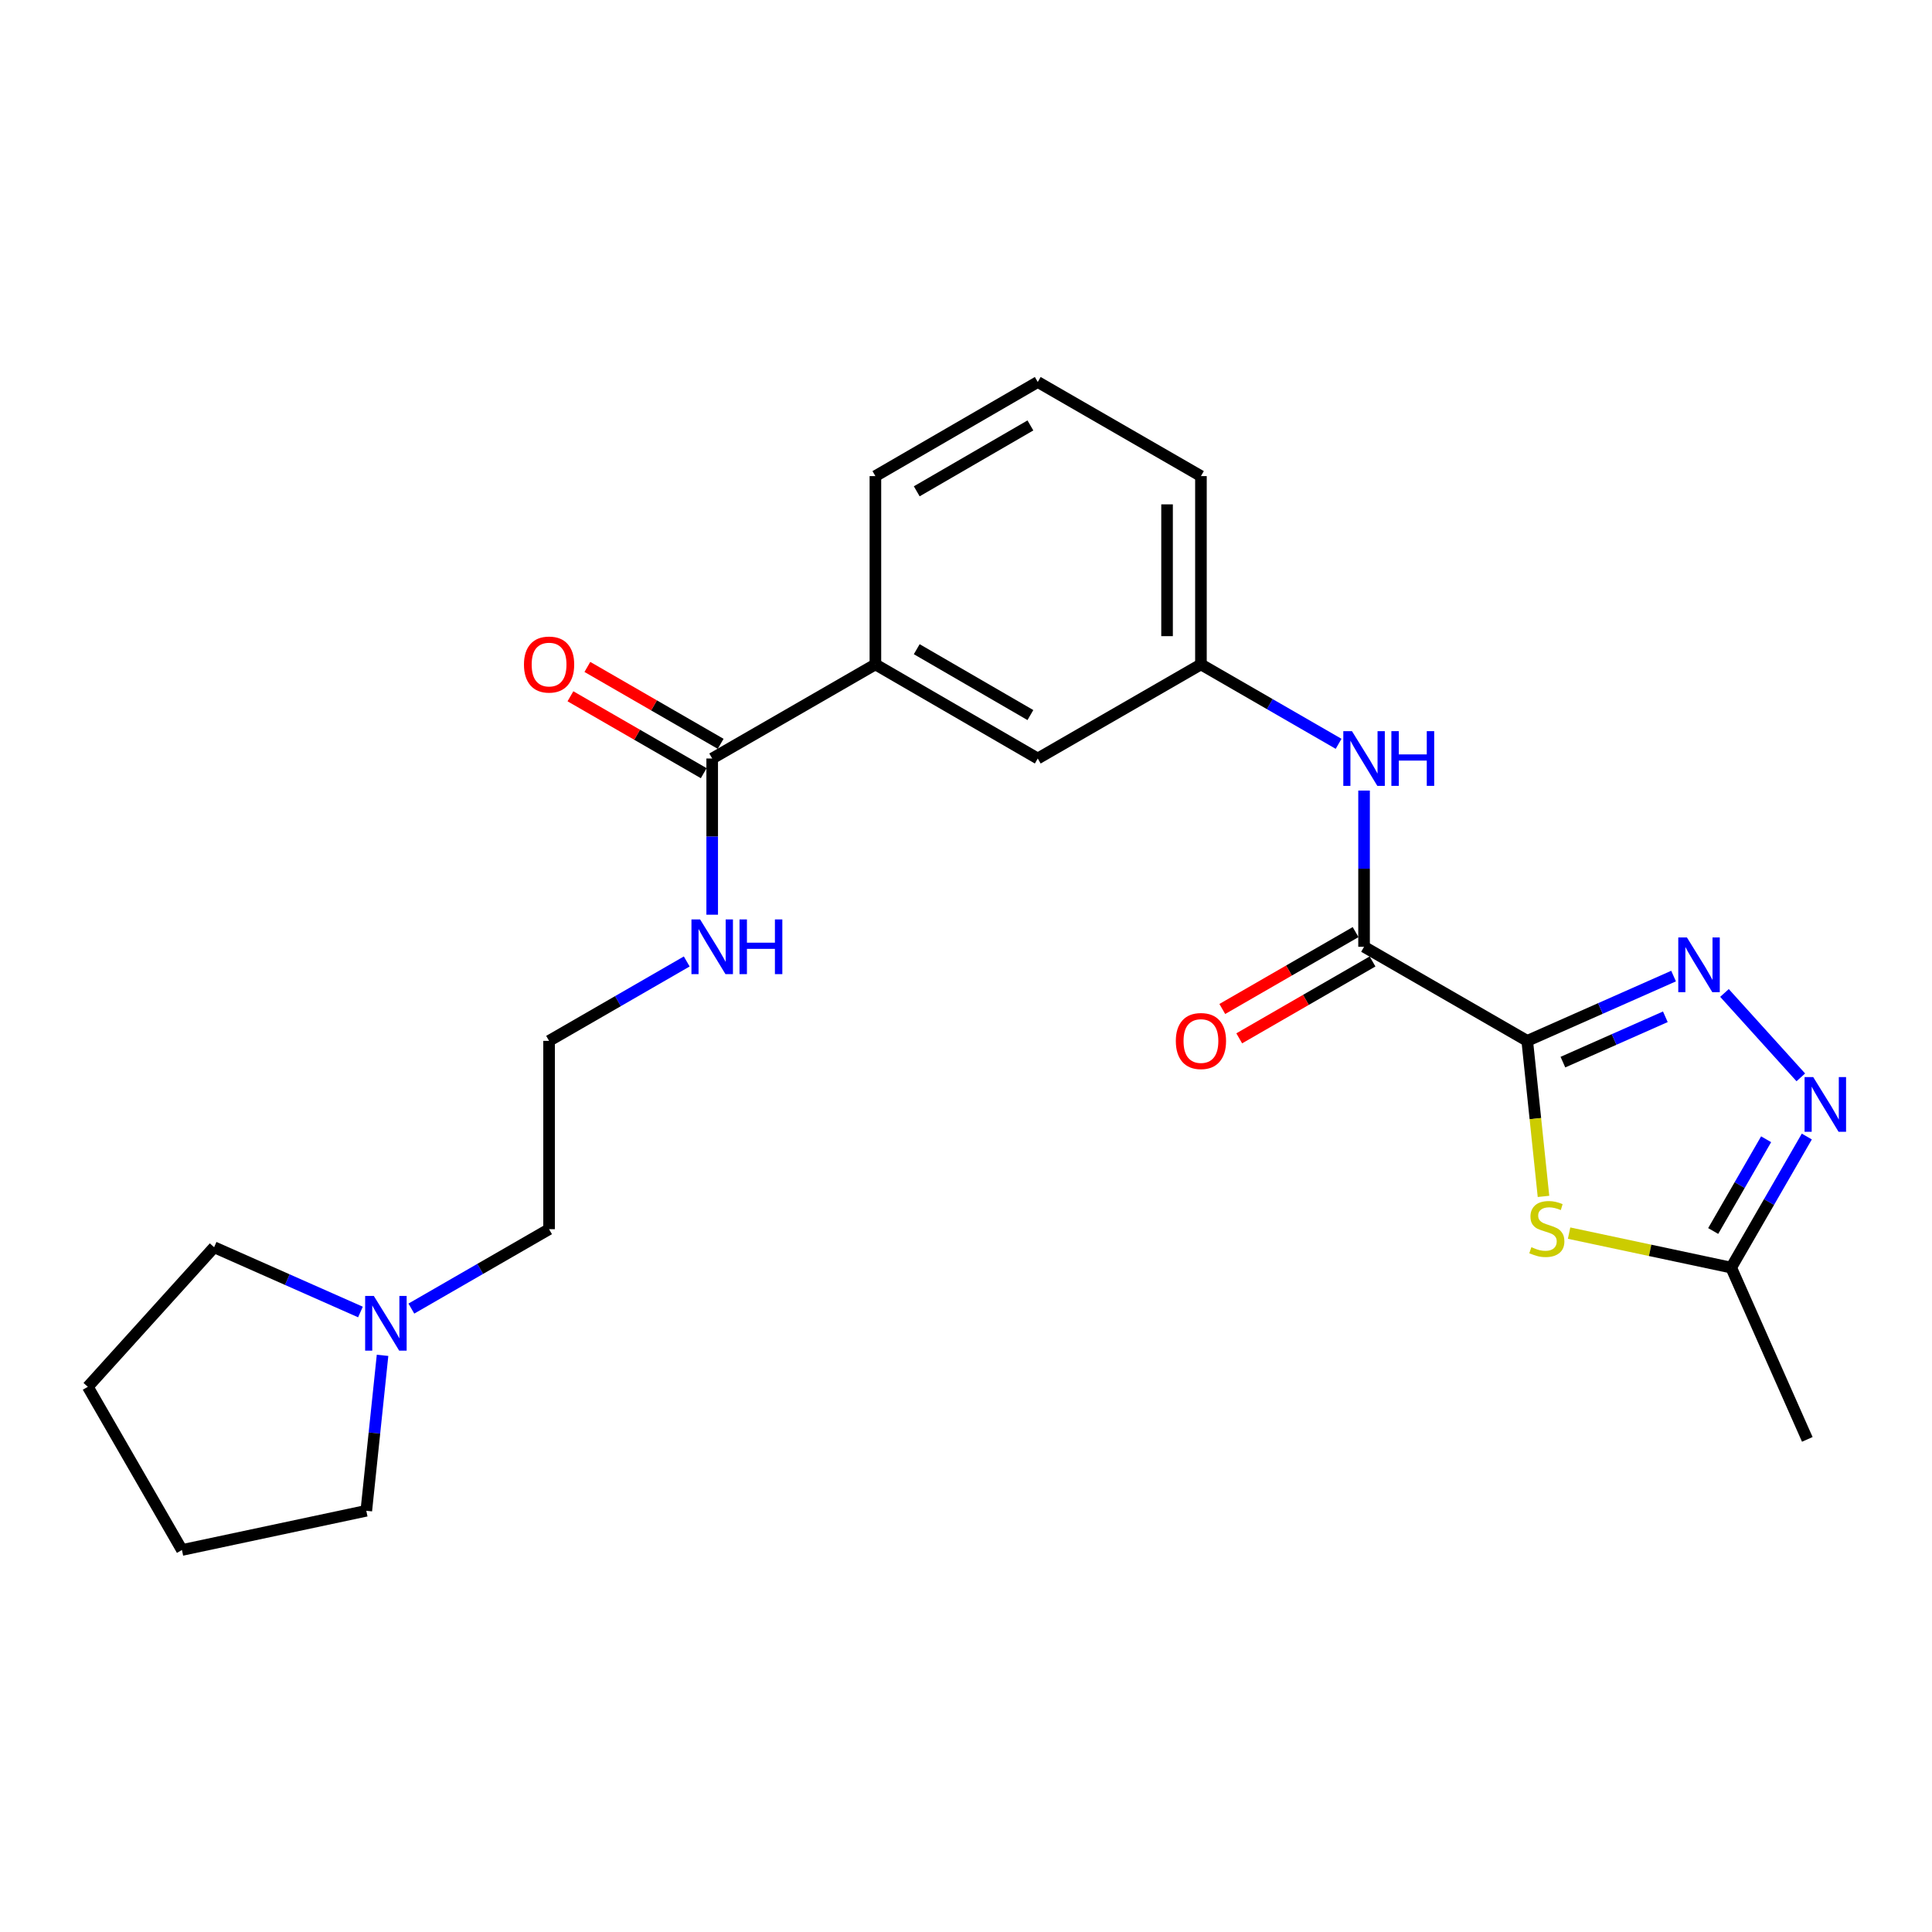 <?xml version='1.0' encoding='iso-8859-1'?>
<svg version='1.1' baseProfile='full'
              xmlns='http://www.w3.org/2000/svg'
                      xmlns:rdkit='http://www.rdkit.org/xml'
                      xmlns:xlink='http://www.w3.org/1999/xlink'
                  xml:space='preserve'
width='1000px' height='1000px' viewBox='0 0 1000 1000'>
<!-- END OF HEADER -->
<rect style='opacity:1.0;fill:#FFFFFF;stroke:none' width='1000' height='1000' x='0' y='0'> </rect>
<path class='bond-0' d='M 790.497,538.752 L 828.368,521.985' style='fill:none;fill-rule:evenodd;stroke:#000000;stroke-width:6px;stroke-linecap:butt;stroke-linejoin:miter;stroke-opacity:1' />
<path class='bond-0' d='M 828.368,521.985 L 866.24,505.217' style='fill:none;fill-rule:evenodd;stroke:#0000FF;stroke-width:6px;stroke-linecap:butt;stroke-linejoin:miter;stroke-opacity:1' />
<path class='bond-0' d='M 808.959,549.759 L 835.469,538.022' style='fill:none;fill-rule:evenodd;stroke:#000000;stroke-width:6px;stroke-linecap:butt;stroke-linejoin:miter;stroke-opacity:1' />
<path class='bond-0' d='M 835.469,538.022 L 861.979,526.285' style='fill:none;fill-rule:evenodd;stroke:#0000FF;stroke-width:6px;stroke-linecap:butt;stroke-linejoin:miter;stroke-opacity:1' />
<path class='bond-1' d='M 790.497,538.752 L 794.704,579.002' style='fill:none;fill-rule:evenodd;stroke:#000000;stroke-width:6px;stroke-linecap:butt;stroke-linejoin:miter;stroke-opacity:1' />
<path class='bond-1' d='M 794.704,579.002 L 798.91,619.252' style='fill:none;fill-rule:evenodd;stroke:#CCCC00;stroke-width:6px;stroke-linecap:butt;stroke-linejoin:miter;stroke-opacity:1' />
<path class='bond-2' d='M 790.497,538.752 L 706.036,490.051' style='fill:none;fill-rule:evenodd;stroke:#000000;stroke-width:6px;stroke-linecap:butt;stroke-linejoin:miter;stroke-opacity:1' />
<path class='bond-3' d='M 892.587,513.955 L 932.098,557.641' style='fill:none;fill-rule:evenodd;stroke:#0000FF;stroke-width:6px;stroke-linecap:butt;stroke-linejoin:miter;stroke-opacity:1' />
<path class='bond-4' d='M 812.159,638.261 L 854.111,647.185' style='fill:none;fill-rule:evenodd;stroke:#CCCC00;stroke-width:6px;stroke-linecap:butt;stroke-linejoin:miter;stroke-opacity:1' />
<path class='bond-4' d='M 854.111,647.185 L 896.063,656.108' style='fill:none;fill-rule:evenodd;stroke:#000000;stroke-width:6px;stroke-linecap:butt;stroke-linejoin:miter;stroke-opacity:1' />
<path class='bond-5' d='M 706.036,490.051 L 706.036,449.625' style='fill:none;fill-rule:evenodd;stroke:#000000;stroke-width:6px;stroke-linecap:butt;stroke-linejoin:miter;stroke-opacity:1' />
<path class='bond-5' d='M 706.036,449.625 L 706.036,409.198' style='fill:none;fill-rule:evenodd;stroke:#0000FF;stroke-width:6px;stroke-linecap:butt;stroke-linejoin:miter;stroke-opacity:1' />
<path class='bond-9' d='M 701.655,482.455 L 667.157,502.353' style='fill:none;fill-rule:evenodd;stroke:#000000;stroke-width:6px;stroke-linecap:butt;stroke-linejoin:miter;stroke-opacity:1' />
<path class='bond-9' d='M 667.157,502.353 L 632.66,522.251' style='fill:none;fill-rule:evenodd;stroke:#FF0000;stroke-width:6px;stroke-linecap:butt;stroke-linejoin:miter;stroke-opacity:1' />
<path class='bond-9' d='M 710.418,497.648 L 675.921,517.546' style='fill:none;fill-rule:evenodd;stroke:#000000;stroke-width:6px;stroke-linecap:butt;stroke-linejoin:miter;stroke-opacity:1' />
<path class='bond-9' d='M 675.921,517.546 L 641.423,537.444' style='fill:none;fill-rule:evenodd;stroke:#FF0000;stroke-width:6px;stroke-linecap:butt;stroke-linejoin:miter;stroke-opacity:1' />
<path class='bond-24' d='M 935.207,588.264 L 915.635,622.186' style='fill:none;fill-rule:evenodd;stroke:#0000FF;stroke-width:6px;stroke-linecap:butt;stroke-linejoin:miter;stroke-opacity:1' />
<path class='bond-24' d='M 915.635,622.186 L 896.063,656.108' style='fill:none;fill-rule:evenodd;stroke:#000000;stroke-width:6px;stroke-linecap:butt;stroke-linejoin:miter;stroke-opacity:1' />
<path class='bond-24' d='M 914.143,589.675 L 900.443,613.421' style='fill:none;fill-rule:evenodd;stroke:#0000FF;stroke-width:6px;stroke-linecap:butt;stroke-linejoin:miter;stroke-opacity:1' />
<path class='bond-24' d='M 900.443,613.421 L 886.743,637.166' style='fill:none;fill-rule:evenodd;stroke:#000000;stroke-width:6px;stroke-linecap:butt;stroke-linejoin:miter;stroke-opacity:1' />
<path class='bond-16' d='M 896.063,656.108 L 935.458,745.022' style='fill:none;fill-rule:evenodd;stroke:#000000;stroke-width:6px;stroke-linecap:butt;stroke-linejoin:miter;stroke-opacity:1' />
<path class='bond-10' d='M 692.86,385 L 657.232,364.446' style='fill:none;fill-rule:evenodd;stroke:#0000FF;stroke-width:6px;stroke-linecap:butt;stroke-linejoin:miter;stroke-opacity:1' />
<path class='bond-10' d='M 657.232,364.446 L 621.605,343.892' style='fill:none;fill-rule:evenodd;stroke:#000000;stroke-width:6px;stroke-linecap:butt;stroke-linejoin:miter;stroke-opacity:1' />
<path class='bond-6' d='M 368.632,392.602 L 453.103,343.892' style='fill:none;fill-rule:evenodd;stroke:#000000;stroke-width:6px;stroke-linecap:butt;stroke-linejoin:miter;stroke-opacity:1' />
<path class='bond-12' d='M 373.015,385.006 L 338.517,365.104' style='fill:none;fill-rule:evenodd;stroke:#000000;stroke-width:6px;stroke-linecap:butt;stroke-linejoin:miter;stroke-opacity:1' />
<path class='bond-12' d='M 338.517,365.104 L 304.02,345.202' style='fill:none;fill-rule:evenodd;stroke:#FF0000;stroke-width:6px;stroke-linecap:butt;stroke-linejoin:miter;stroke-opacity:1' />
<path class='bond-12' d='M 364.25,400.198 L 329.753,380.296' style='fill:none;fill-rule:evenodd;stroke:#000000;stroke-width:6px;stroke-linecap:butt;stroke-linejoin:miter;stroke-opacity:1' />
<path class='bond-12' d='M 329.753,380.296 L 295.256,360.394' style='fill:none;fill-rule:evenodd;stroke:#FF0000;stroke-width:6px;stroke-linecap:butt;stroke-linejoin:miter;stroke-opacity:1' />
<path class='bond-13' d='M 368.632,392.602 L 368.632,433.029' style='fill:none;fill-rule:evenodd;stroke:#000000;stroke-width:6px;stroke-linecap:butt;stroke-linejoin:miter;stroke-opacity:1' />
<path class='bond-13' d='M 368.632,433.029 L 368.632,473.455' style='fill:none;fill-rule:evenodd;stroke:#0000FF;stroke-width:6px;stroke-linecap:butt;stroke-linejoin:miter;stroke-opacity:1' />
<path class='bond-7' d='M 453.103,343.892 L 537.144,392.602' style='fill:none;fill-rule:evenodd;stroke:#000000;stroke-width:6px;stroke-linecap:butt;stroke-linejoin:miter;stroke-opacity:1' />
<path class='bond-7' d='M 474.504,336.024 L 533.333,370.121' style='fill:none;fill-rule:evenodd;stroke:#000000;stroke-width:6px;stroke-linecap:butt;stroke-linejoin:miter;stroke-opacity:1' />
<path class='bond-25' d='M 453.103,343.892 L 453.103,246.433' style='fill:none;fill-rule:evenodd;stroke:#000000;stroke-width:6px;stroke-linecap:butt;stroke-linejoin:miter;stroke-opacity:1' />
<path class='bond-8' d='M 212.918,677.323 L 248.559,656.772' style='fill:none;fill-rule:evenodd;stroke:#0000FF;stroke-width:6px;stroke-linecap:butt;stroke-linejoin:miter;stroke-opacity:1' />
<path class='bond-8' d='M 248.559,656.772 L 284.201,636.221' style='fill:none;fill-rule:evenodd;stroke:#000000;stroke-width:6px;stroke-linecap:butt;stroke-linejoin:miter;stroke-opacity:1' />
<path class='bond-17' d='M 186.57,679.091 L 148.698,662.328' style='fill:none;fill-rule:evenodd;stroke:#0000FF;stroke-width:6px;stroke-linecap:butt;stroke-linejoin:miter;stroke-opacity:1' />
<path class='bond-17' d='M 148.698,662.328 L 110.827,645.565' style='fill:none;fill-rule:evenodd;stroke:#000000;stroke-width:6px;stroke-linecap:butt;stroke-linejoin:miter;stroke-opacity:1' />
<path class='bond-18' d='M 198.006,701.521 L 193.801,741.75' style='fill:none;fill-rule:evenodd;stroke:#0000FF;stroke-width:6px;stroke-linecap:butt;stroke-linejoin:miter;stroke-opacity:1' />
<path class='bond-18' d='M 193.801,741.75 L 189.597,781.98' style='fill:none;fill-rule:evenodd;stroke:#000000;stroke-width:6px;stroke-linecap:butt;stroke-linejoin:miter;stroke-opacity:1' />
<path class='bond-11' d='M 621.605,343.892 L 537.144,392.602' style='fill:none;fill-rule:evenodd;stroke:#000000;stroke-width:6px;stroke-linecap:butt;stroke-linejoin:miter;stroke-opacity:1' />
<path class='bond-21' d='M 621.605,343.892 L 621.605,246.433' style='fill:none;fill-rule:evenodd;stroke:#000000;stroke-width:6px;stroke-linecap:butt;stroke-linejoin:miter;stroke-opacity:1' />
<path class='bond-21' d='M 604.066,329.273 L 604.066,261.052' style='fill:none;fill-rule:evenodd;stroke:#000000;stroke-width:6px;stroke-linecap:butt;stroke-linejoin:miter;stroke-opacity:1' />
<path class='bond-14' d='M 355.456,497.652 L 319.828,518.202' style='fill:none;fill-rule:evenodd;stroke:#0000FF;stroke-width:6px;stroke-linecap:butt;stroke-linejoin:miter;stroke-opacity:1' />
<path class='bond-14' d='M 319.828,518.202 L 284.201,538.752' style='fill:none;fill-rule:evenodd;stroke:#000000;stroke-width:6px;stroke-linecap:butt;stroke-linejoin:miter;stroke-opacity:1' />
<path class='bond-15' d='M 284.201,538.752 L 284.201,636.221' style='fill:none;fill-rule:evenodd;stroke:#000000;stroke-width:6px;stroke-linecap:butt;stroke-linejoin:miter;stroke-opacity:1' />
<path class='bond-23' d='M 110.827,645.565 L 45.455,717.816' style='fill:none;fill-rule:evenodd;stroke:#000000;stroke-width:6px;stroke-linecap:butt;stroke-linejoin:miter;stroke-opacity:1' />
<path class='bond-22' d='M 189.597,781.98 L 94.174,802.277' style='fill:none;fill-rule:evenodd;stroke:#000000;stroke-width:6px;stroke-linecap:butt;stroke-linejoin:miter;stroke-opacity:1' />
<path class='bond-19' d='M 453.103,246.433 L 537.144,197.723' style='fill:none;fill-rule:evenodd;stroke:#000000;stroke-width:6px;stroke-linecap:butt;stroke-linejoin:miter;stroke-opacity:1' />
<path class='bond-19' d='M 474.504,254.301 L 533.333,220.204' style='fill:none;fill-rule:evenodd;stroke:#000000;stroke-width:6px;stroke-linecap:butt;stroke-linejoin:miter;stroke-opacity:1' />
<path class='bond-20' d='M 537.144,197.723 L 621.605,246.433' style='fill:none;fill-rule:evenodd;stroke:#000000;stroke-width:6px;stroke-linecap:butt;stroke-linejoin:miter;stroke-opacity:1' />
<path class='bond-26' d='M 94.174,802.277 L 45.455,717.816' style='fill:none;fill-rule:evenodd;stroke:#000000;stroke-width:6px;stroke-linecap:butt;stroke-linejoin:miter;stroke-opacity:1' />
<path  class='atom-1' d='M 873.151 485.226
L 882.431 500.226
Q 883.351 501.706, 884.831 504.386
Q 886.311 507.066, 886.391 507.226
L 886.391 485.226
L 890.151 485.226
L 890.151 513.546
L 886.271 513.546
L 876.311 497.146
Q 875.151 495.226, 873.911 493.026
Q 872.711 490.826, 872.351 490.146
L 872.351 513.546
L 868.671 513.546
L 868.671 485.226
L 873.151 485.226
' fill='#0000FF'/>
<path  class='atom-2' d='M 792.641 645.531
Q 792.961 645.651, 794.281 646.211
Q 795.601 646.771, 797.041 647.131
Q 798.521 647.451, 799.961 647.451
Q 802.641 647.451, 804.201 646.171
Q 805.761 644.851, 805.761 642.571
Q 805.761 641.011, 804.961 640.051
Q 804.201 639.091, 803.001 638.571
Q 801.801 638.051, 799.801 637.451
Q 797.281 636.691, 795.761 635.971
Q 794.281 635.251, 793.201 633.731
Q 792.161 632.211, 792.161 629.651
Q 792.161 626.091, 794.561 623.891
Q 797.001 621.691, 801.801 621.691
Q 805.081 621.691, 808.801 623.251
L 807.881 626.331
Q 804.481 624.931, 801.921 624.931
Q 799.161 624.931, 797.641 626.091
Q 796.121 627.211, 796.161 629.171
Q 796.161 630.691, 796.921 631.611
Q 797.721 632.531, 798.841 633.051
Q 800.001 633.571, 801.921 634.171
Q 804.481 634.971, 806.001 635.771
Q 807.521 636.571, 808.601 638.211
Q 809.721 639.811, 809.721 642.571
Q 809.721 646.491, 807.081 648.611
Q 804.481 650.691, 800.121 650.691
Q 797.601 650.691, 795.681 650.131
Q 793.801 649.611, 791.561 648.691
L 792.641 645.531
' fill='#CCCC00'/>
<path  class='atom-4' d='M 938.523 557.507
L 947.803 572.507
Q 948.723 573.987, 950.203 576.667
Q 951.683 579.347, 951.763 579.507
L 951.763 557.507
L 955.523 557.507
L 955.523 585.827
L 951.643 585.827
L 941.683 569.427
Q 940.523 567.507, 939.283 565.307
Q 938.083 563.107, 937.723 562.427
L 937.723 585.827
L 934.043 585.827
L 934.043 557.507
L 938.523 557.507
' fill='#0000FF'/>
<path  class='atom-6' d='M 699.776 378.442
L 709.056 393.442
Q 709.976 394.922, 711.456 397.602
Q 712.936 400.282, 713.016 400.442
L 713.016 378.442
L 716.776 378.442
L 716.776 406.762
L 712.896 406.762
L 702.936 390.362
Q 701.776 388.442, 700.536 386.242
Q 699.336 384.042, 698.976 383.362
L 698.976 406.762
L 695.296 406.762
L 695.296 378.442
L 699.776 378.442
' fill='#0000FF'/>
<path  class='atom-6' d='M 720.176 378.442
L 724.016 378.442
L 724.016 390.482
L 738.496 390.482
L 738.496 378.442
L 742.336 378.442
L 742.336 406.762
L 738.496 406.762
L 738.496 393.682
L 724.016 393.682
L 724.016 406.762
L 720.176 406.762
L 720.176 378.442
' fill='#0000FF'/>
<path  class='atom-9' d='M 193.48 670.761
L 202.76 685.761
Q 203.68 687.241, 205.16 689.921
Q 206.64 692.601, 206.72 692.761
L 206.72 670.761
L 210.48 670.761
L 210.48 699.081
L 206.6 699.081
L 196.64 682.681
Q 195.48 680.761, 194.24 678.561
Q 193.04 676.361, 192.68 675.681
L 192.68 699.081
L 189 699.081
L 189 670.761
L 193.48 670.761
' fill='#0000FF'/>
<path  class='atom-10' d='M 608.605 538.832
Q 608.605 532.032, 611.965 528.232
Q 615.325 524.432, 621.605 524.432
Q 627.885 524.432, 631.245 528.232
Q 634.605 532.032, 634.605 538.832
Q 634.605 545.712, 631.205 549.632
Q 627.805 553.512, 621.605 553.512
Q 615.365 553.512, 611.965 549.632
Q 608.605 545.752, 608.605 538.832
M 621.605 550.312
Q 625.925 550.312, 628.245 547.432
Q 630.605 544.512, 630.605 538.832
Q 630.605 533.272, 628.245 530.472
Q 625.925 527.632, 621.605 527.632
Q 617.285 527.632, 614.925 530.432
Q 612.605 533.232, 612.605 538.832
Q 612.605 544.552, 614.925 547.432
Q 617.285 550.312, 621.605 550.312
' fill='#FF0000'/>
<path  class='atom-13' d='M 271.201 343.972
Q 271.201 337.172, 274.561 333.372
Q 277.921 329.572, 284.201 329.572
Q 290.481 329.572, 293.841 333.372
Q 297.201 337.172, 297.201 343.972
Q 297.201 350.852, 293.801 354.772
Q 290.401 358.652, 284.201 358.652
Q 277.961 358.652, 274.561 354.772
Q 271.201 350.892, 271.201 343.972
M 284.201 355.452
Q 288.521 355.452, 290.841 352.572
Q 293.201 349.652, 293.201 343.972
Q 293.201 338.412, 290.841 335.612
Q 288.521 332.772, 284.201 332.772
Q 279.881 332.772, 277.521 335.572
Q 275.201 338.372, 275.201 343.972
Q 275.201 349.692, 277.521 352.572
Q 279.881 355.452, 284.201 355.452
' fill='#FF0000'/>
<path  class='atom-14' d='M 362.372 475.891
L 371.652 490.891
Q 372.572 492.371, 374.052 495.051
Q 375.532 497.731, 375.612 497.891
L 375.612 475.891
L 379.372 475.891
L 379.372 504.211
L 375.492 504.211
L 365.532 487.811
Q 364.372 485.891, 363.132 483.691
Q 361.932 481.491, 361.572 480.811
L 361.572 504.211
L 357.892 504.211
L 357.892 475.891
L 362.372 475.891
' fill='#0000FF'/>
<path  class='atom-14' d='M 382.772 475.891
L 386.612 475.891
L 386.612 487.931
L 401.092 487.931
L 401.092 475.891
L 404.932 475.891
L 404.932 504.211
L 401.092 504.211
L 401.092 491.131
L 386.612 491.131
L 386.612 504.211
L 382.772 504.211
L 382.772 475.891
' fill='#0000FF'/>
</svg>
